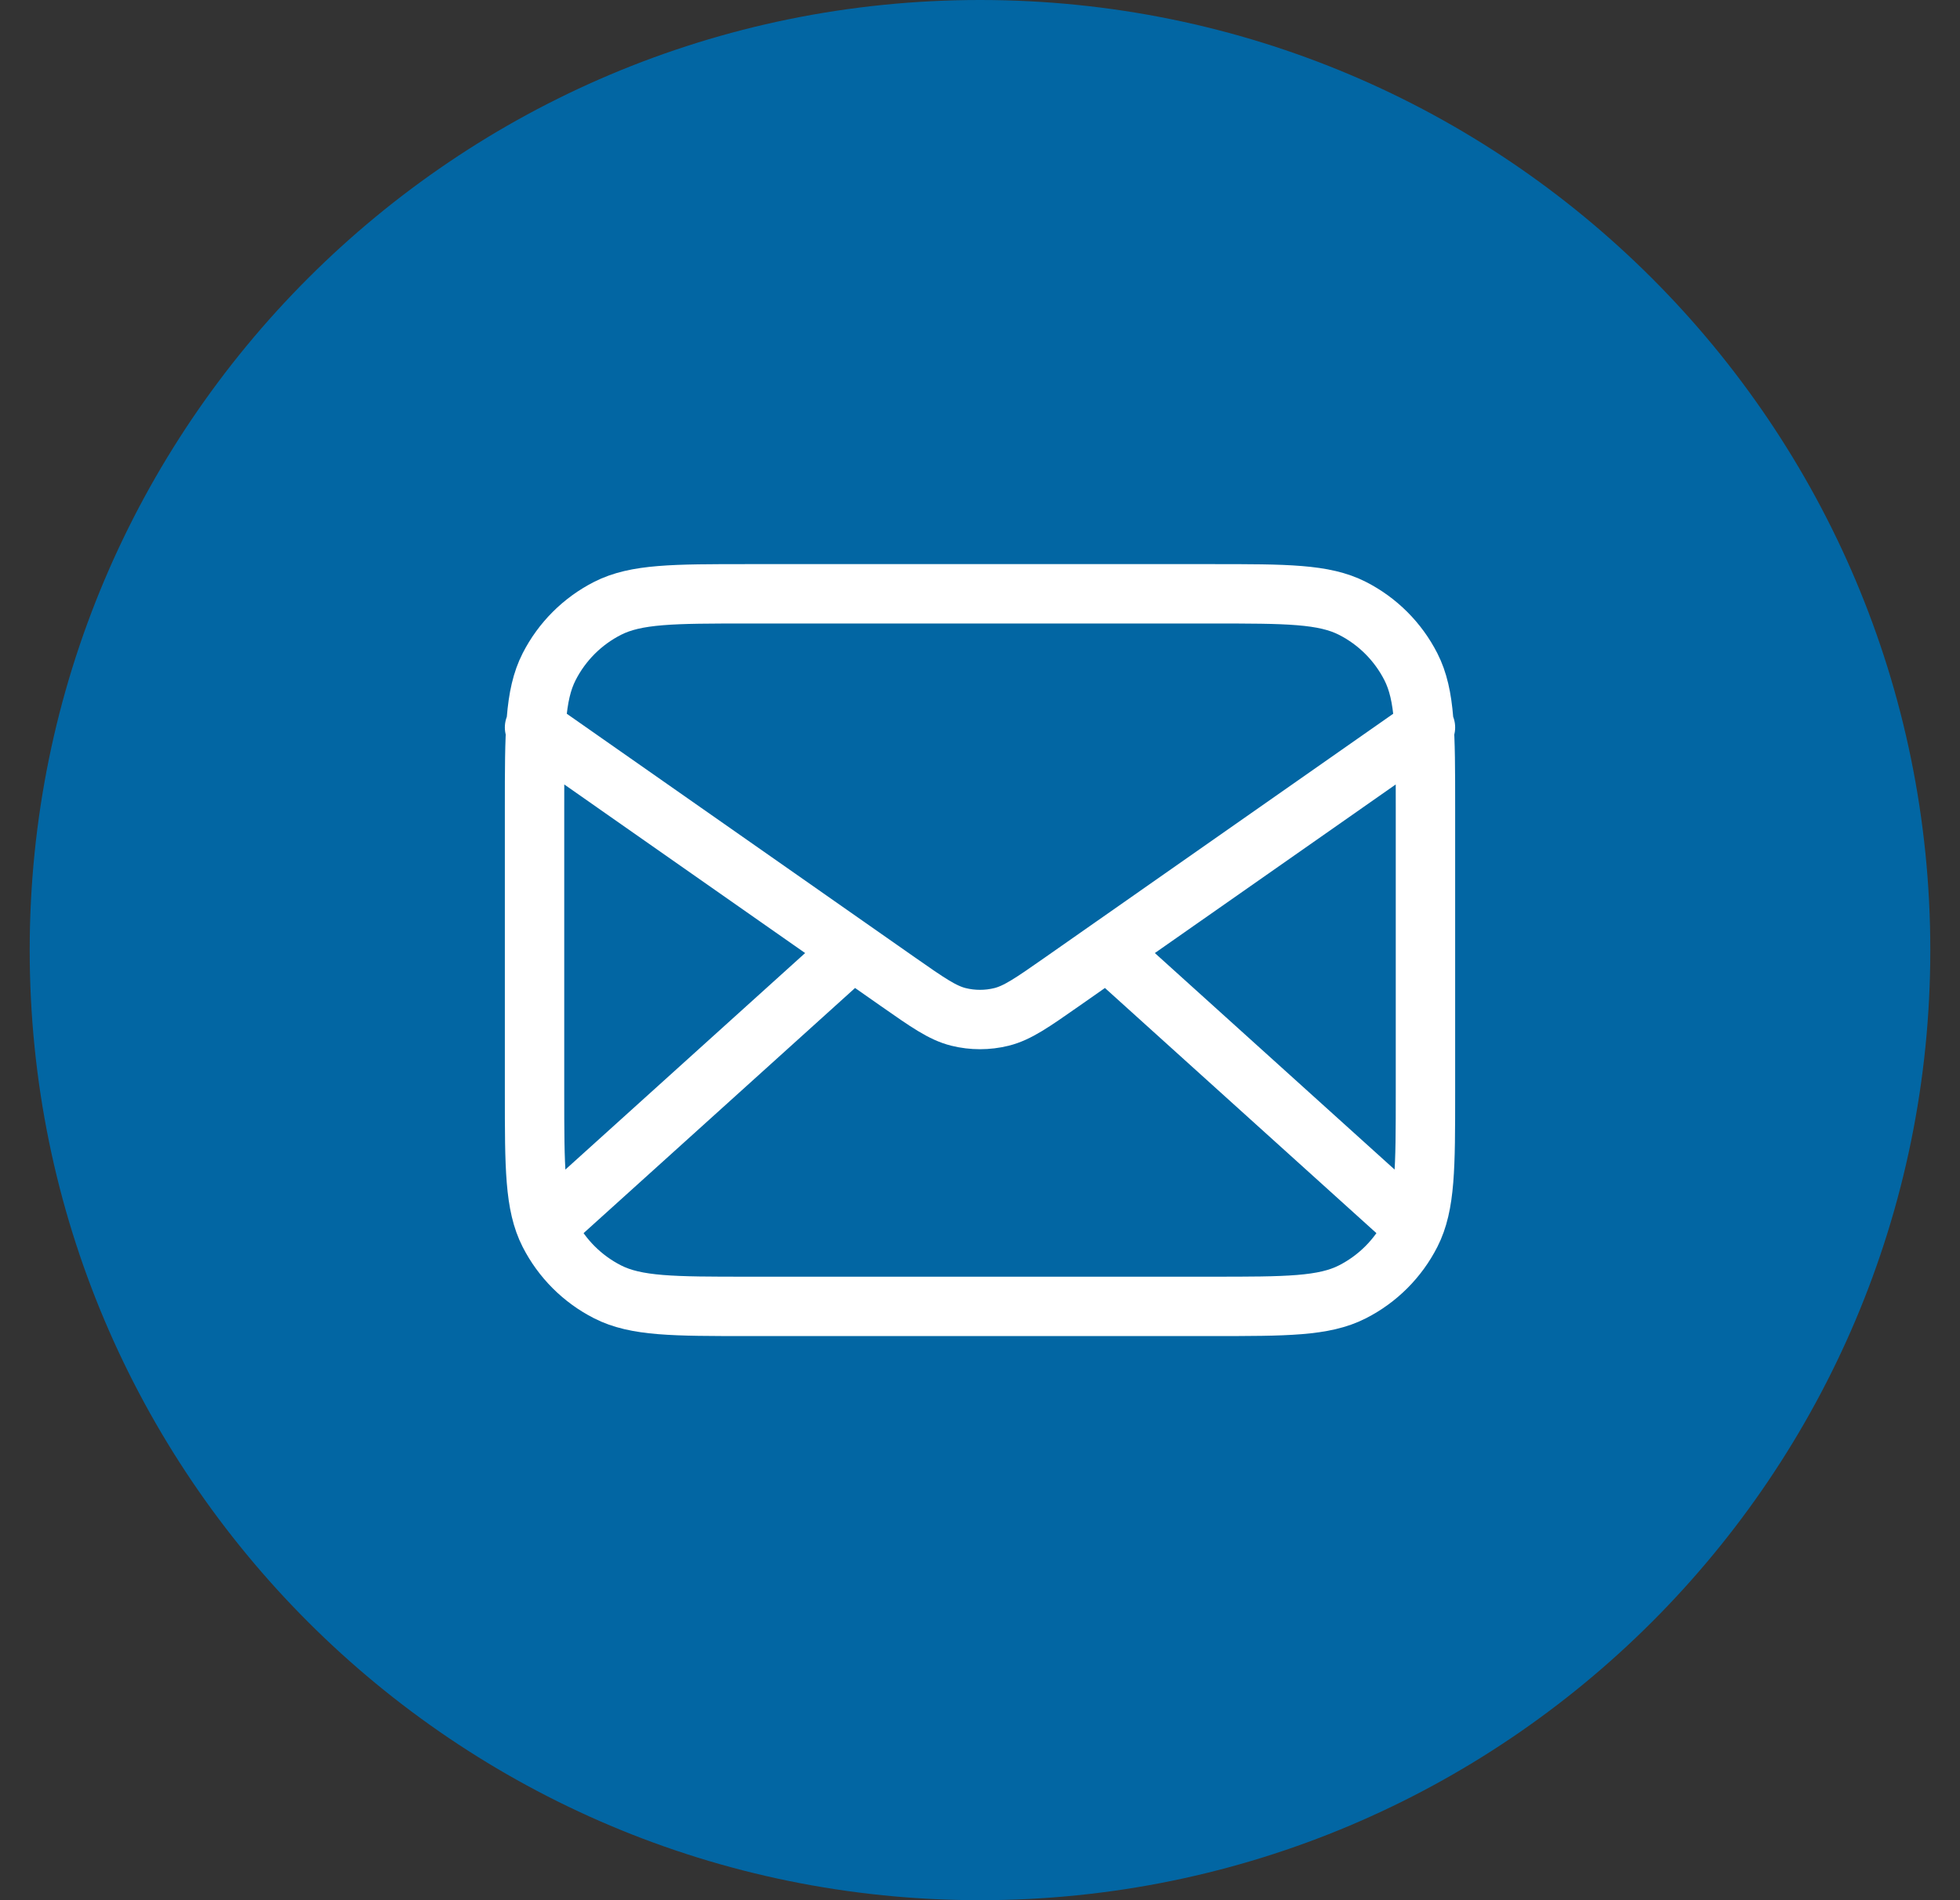 <svg width="33" height="32" viewBox="0 0 33 32" fill="none" xmlns="http://www.w3.org/2000/svg">
<rect x="0" y="0" width="33" height="32" fill="#333333" stroke="none"/>
<path d="M0.5 16C0.5 7.163 7.663 0 16.5 0C25.337 0 32.5 7.163 32.5 16C32.5 24.837 25.337 32 16.5 32C7.663 32 0.5 24.837 0.5 16Z" fill="#0266A3"/>
<path d="M23.625 20.5L18.643 16M14.357 16L9.375 20.5M9 12.25L15.124 16.537C15.62 16.884 15.867 17.057 16.137 17.125C16.375 17.184 16.625 17.184 16.863 17.125C17.133 17.057 17.38 16.884 17.876 16.537L24 12.25M12.6 22H20.4C21.66 22 22.29 22 22.771 21.755C23.195 21.539 23.539 21.195 23.755 20.771C24 20.29 24 19.66 24 18.4V13.6C24 12.34 24 11.71 23.755 11.229C23.539 10.805 23.195 10.461 22.771 10.245C22.29 10 21.66 10 20.4 10H12.6C11.34 10 10.71 10 10.229 10.245C9.805 10.461 9.461 10.805 9.245 11.229C9 11.71 9 12.34 9 13.6V18.4C9 19.66 9 20.29 9.245 20.771C9.461 21.195 9.805 21.539 10.229 21.755C10.71 22 11.34 22 12.6 22Z" stroke="white" stroke-linecap="round" stroke-linejoin="round"/>
</svg>
